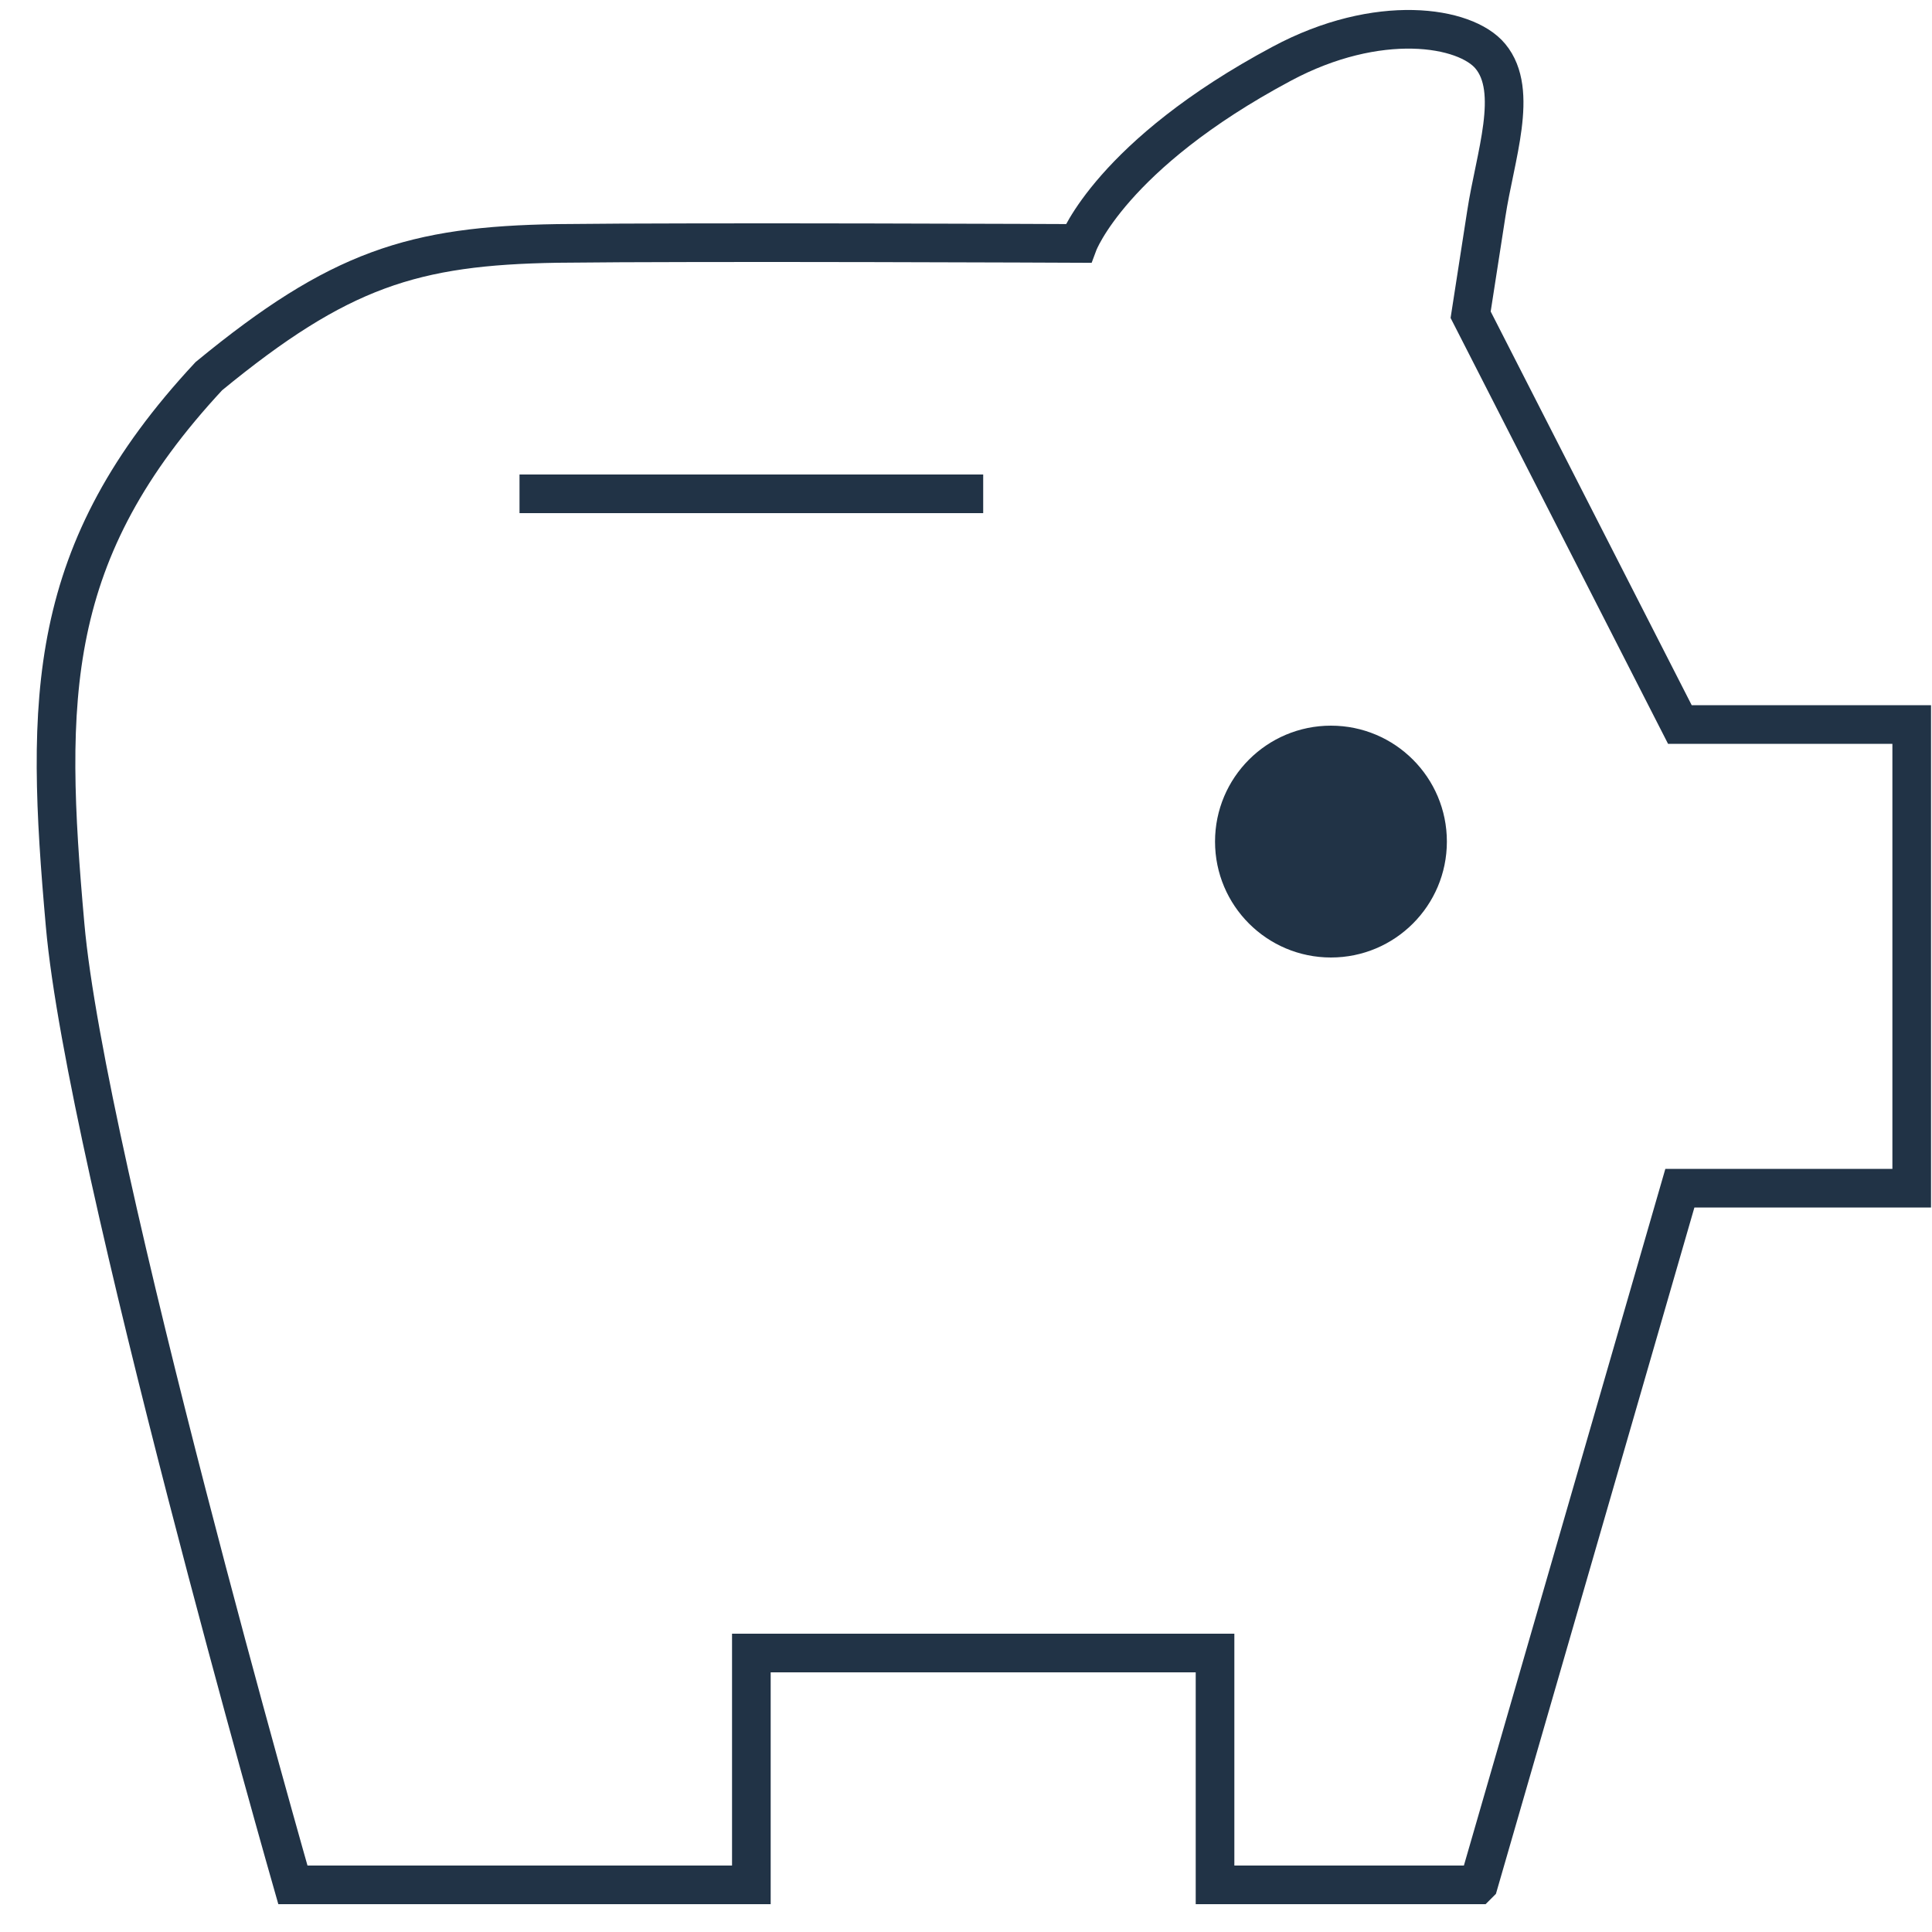 <svg width="50" height="50" viewBox="0 0 50 50" fill="none" xmlns="http://www.w3.org/2000/svg">
<path d="M13.445 12.78H25.445" stroke="#213346" stroke-miterlimit="10"/>
<path d="M38.24 48.78H31.445V42.78H19.445V48.78H7.58C7.58 48.78 2.225 30.075 1.685 23.94C1.16 18.045 1.175 14.28 5.405 9.735C8.78 6.96 10.7 6.36 14.42 6.3C18.14 6.255 27.905 6.3 27.905 6.3C27.905 6.3 28.76 4.005 33.17 1.65C35.66 0.315 37.925 0.675 38.57 1.455C39.32 2.355 38.69 4.05 38.465 5.535C38.36 6.21 38.06 8.145 38.06 8.145L43.475 18.75H49.475V30.75H43.475L38.27 48.75L38.24 48.78Z" stroke="#213346" stroke-miterlimit="10"/>
<path d="M34.445 24.78C36.102 24.78 37.445 23.437 37.445 21.78C37.445 20.123 36.102 18.78 34.445 18.78C32.788 18.78 31.445 20.123 31.445 21.78C31.445 23.437 32.788 24.78 34.445 24.78Z" fill="#213346"/>
</svg>

